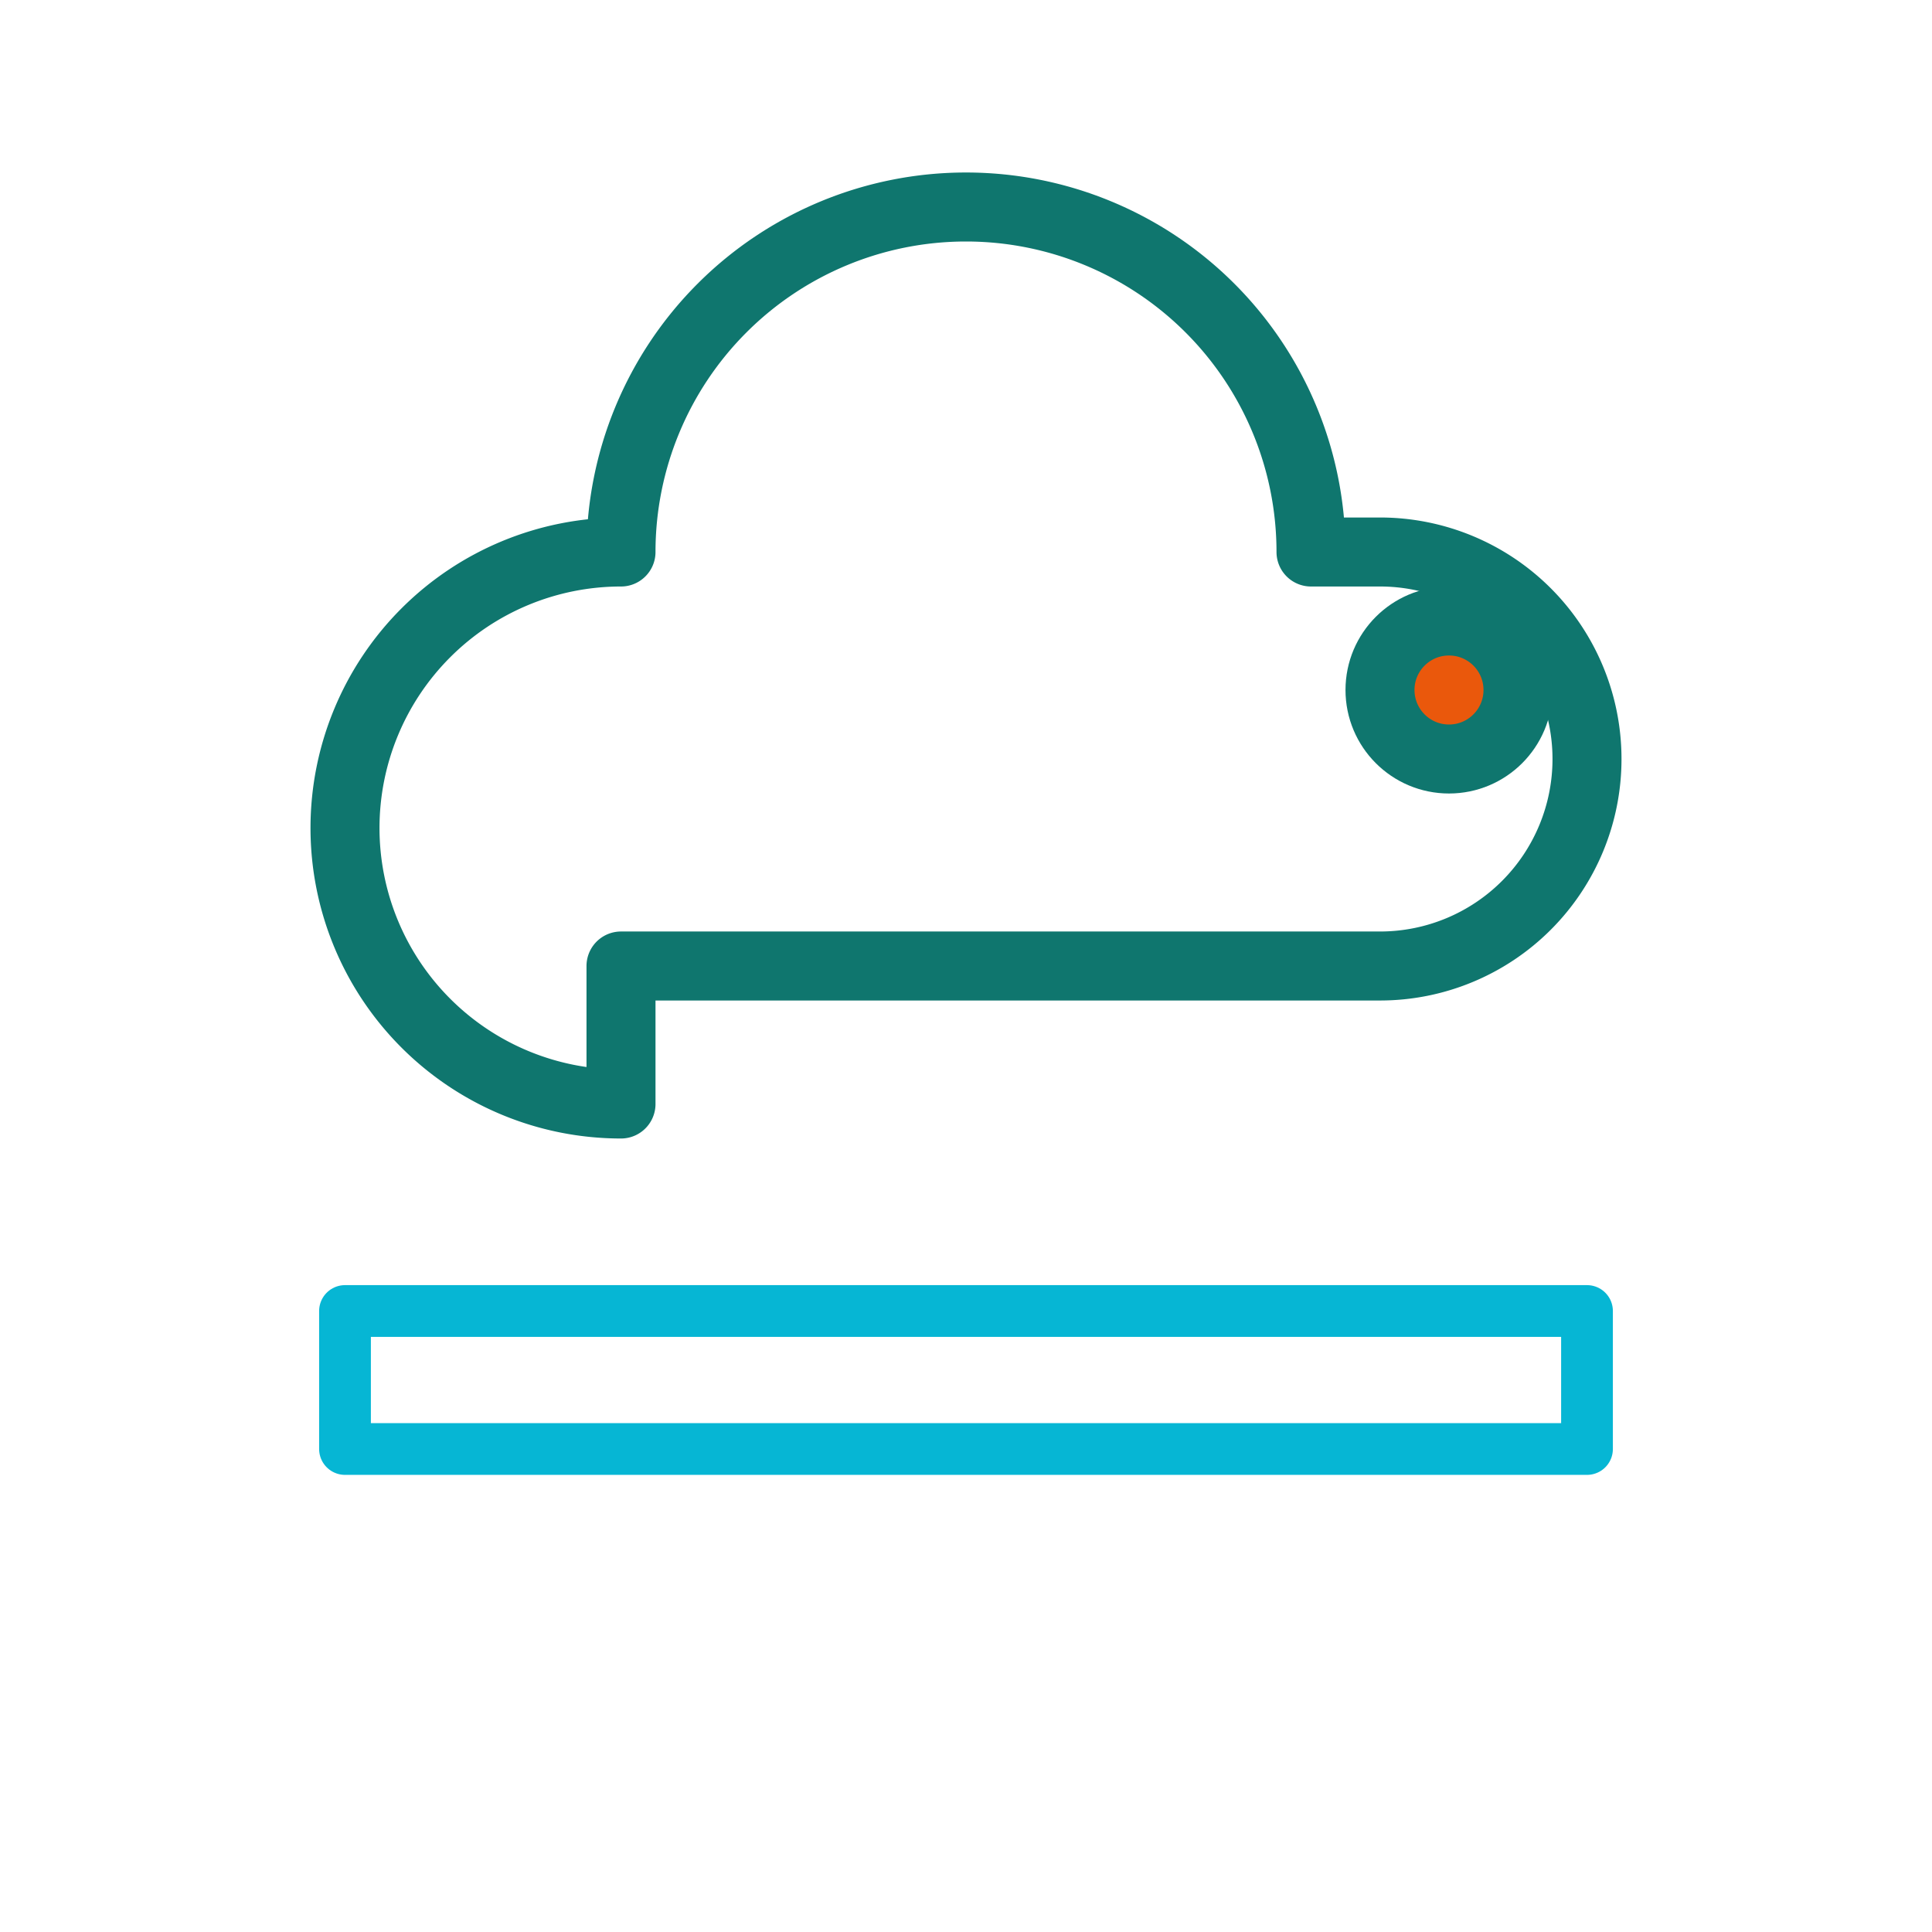 <svg viewBox="0 0 56 56" xmlns="http://www.w3.org/2000/svg" fill="none" stroke="#0F766E" stroke-width="2" stroke-linecap="round" stroke-linejoin="round">
  <path d="M18 32a8 8 0 0 1 0-16 10 10 0 0 1 20 0h2a6 6 0 0 1 0 12H18z"/>
  <path d="M10 38h36v4H10z" stroke="#06B6D4" stroke-width="1.5"/>
  <circle cx="42" cy="20" r="2" fill="#EA580C"/>
</svg>